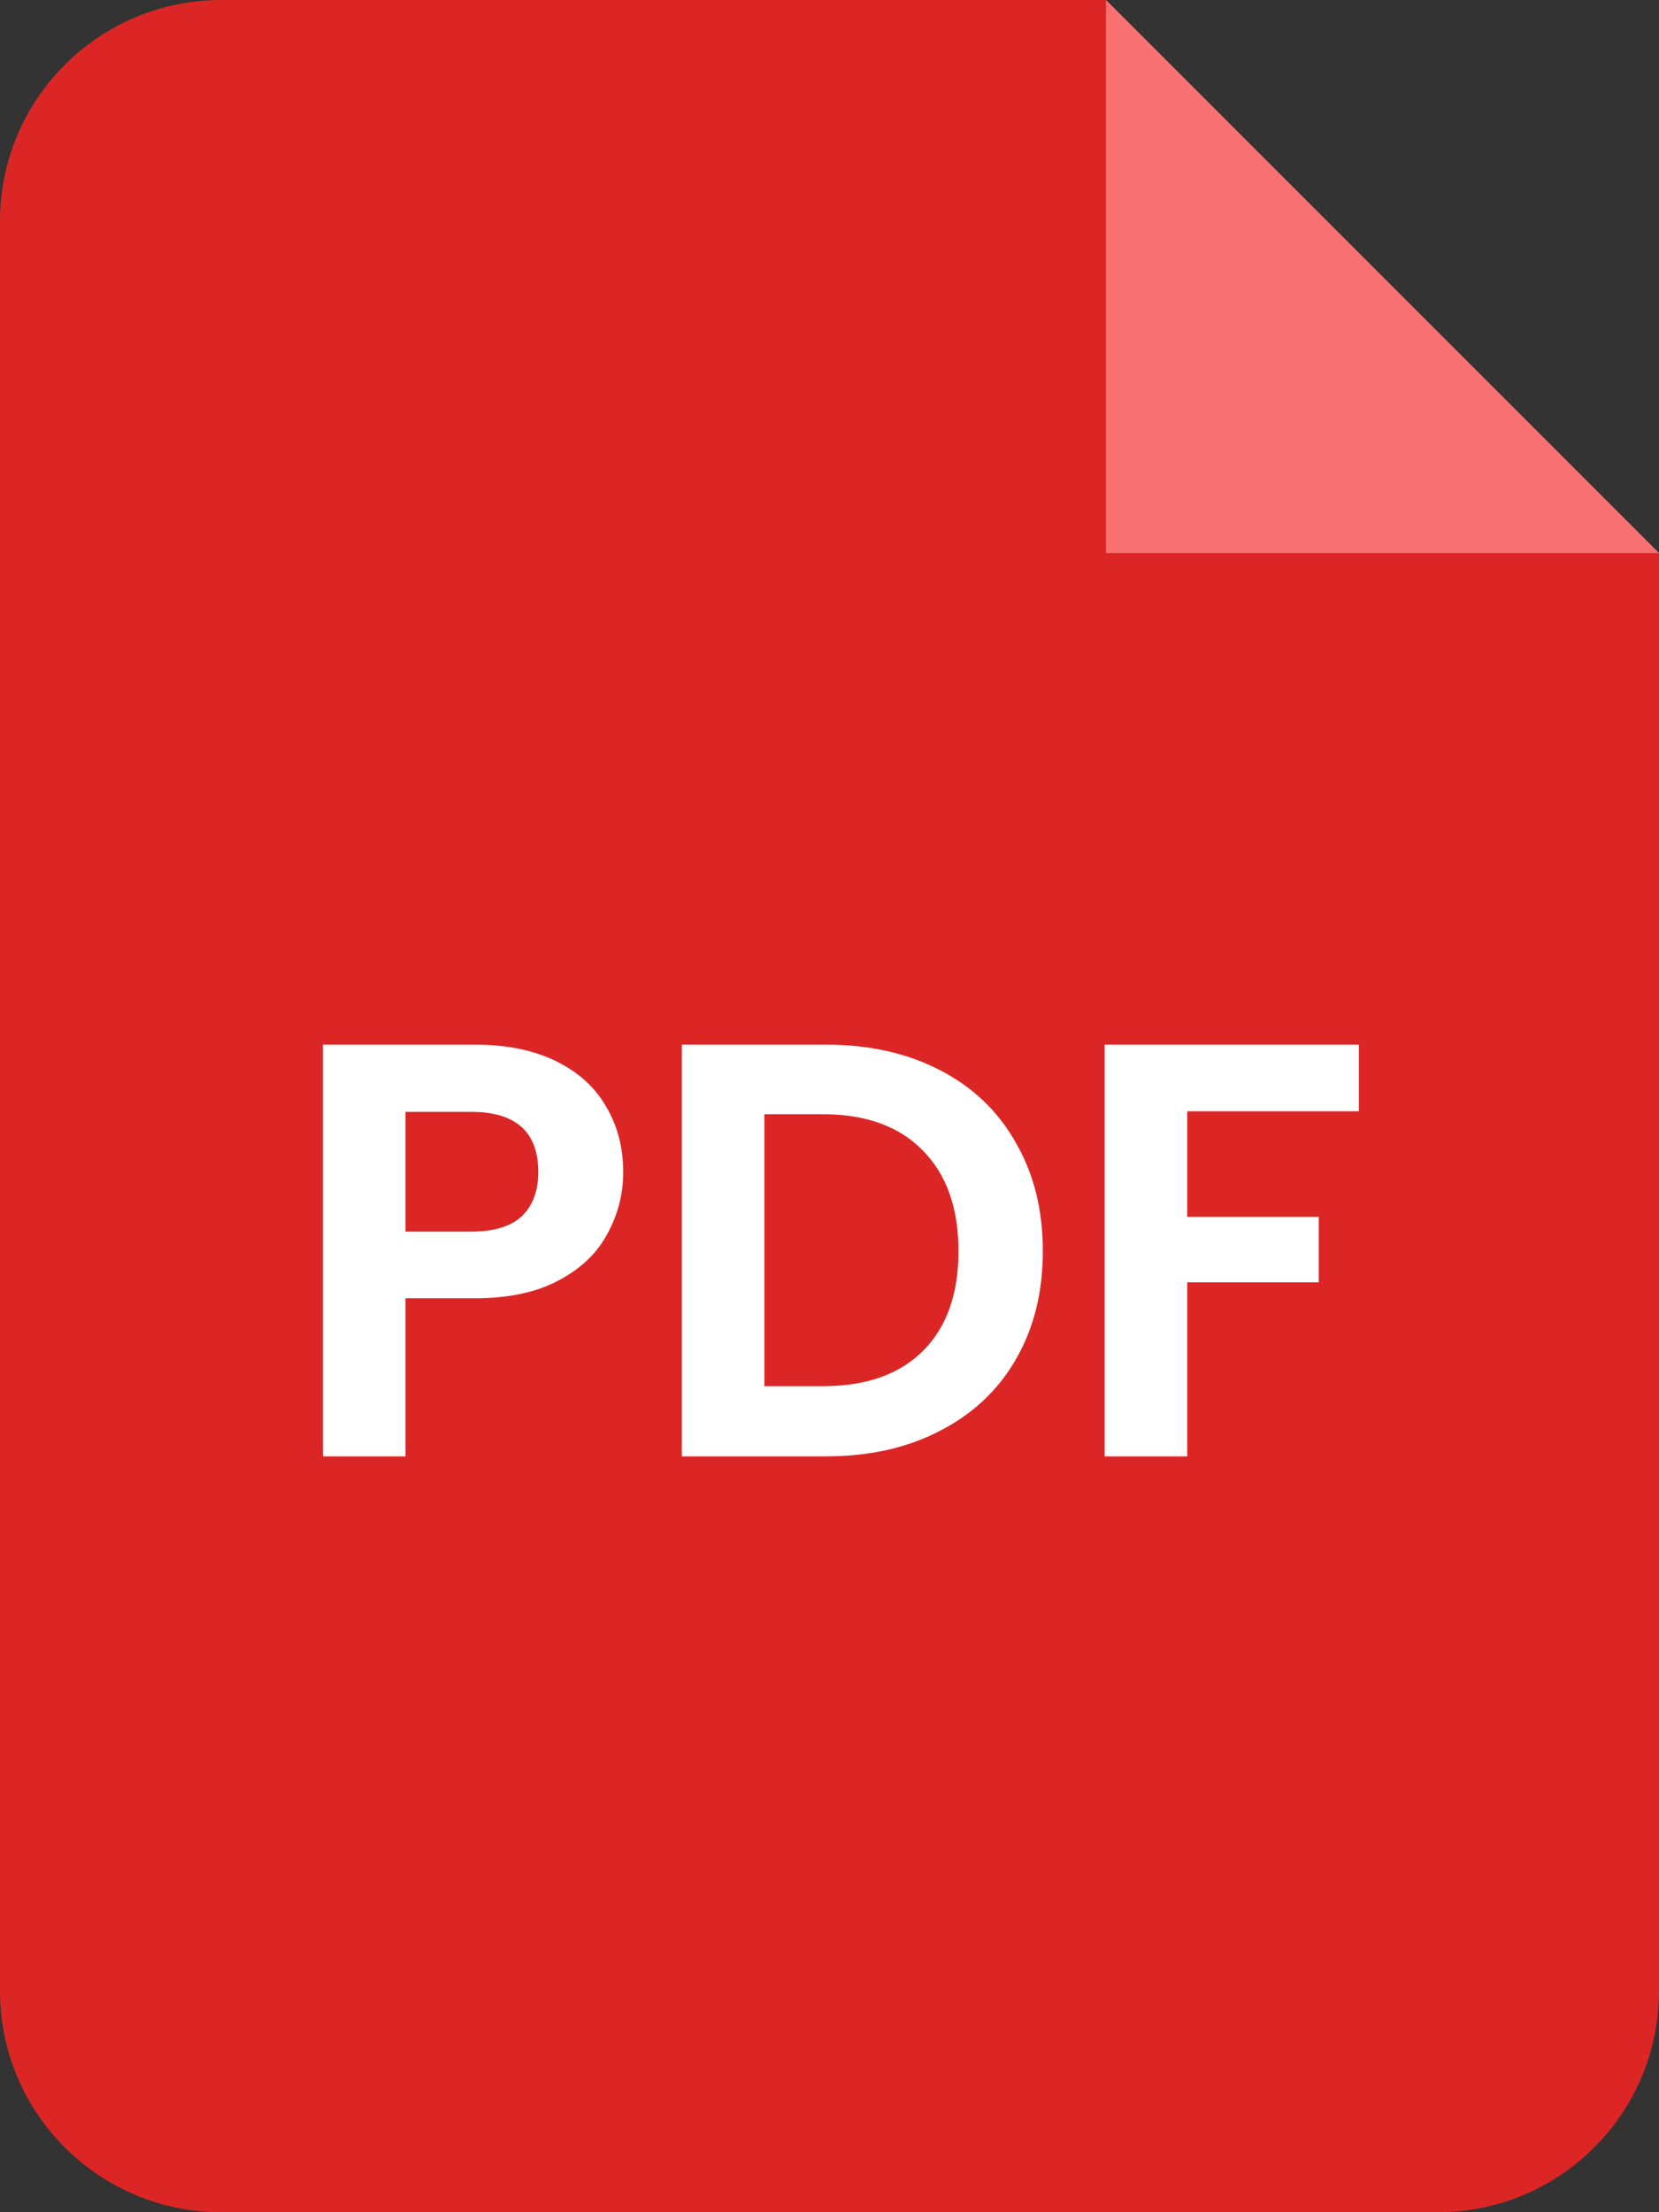 <svg width="90" height="120" viewBox="0 0 90 120" fill="none" xmlns="http://www.w3.org/2000/svg">
<rect x="0" y="0" width="90" height="120" fill="#333333" stroke="none"/>
<path d="M0 12C0 5.373 5.373 0 12 0H60L90 30V108C90 114.627 84.627 120 78 120H12C5.373 120 0 114.627 0 108V12Z" fill="#DC2626"/>
<path d="M33.809 63.576C33.809 64.771 33.52 65.891 32.944 66.936C32.39 67.981 31.505 68.824 30.288 69.464C29.094 70.104 27.579 70.424 25.744 70.424H22V79H17.52V56.664H25.744C27.473 56.664 28.945 56.963 30.16 57.56C31.377 58.157 32.283 58.979 32.88 60.024C33.499 61.069 33.809 62.253 33.809 63.576ZM25.552 66.808C26.79 66.808 27.707 66.531 28.305 65.976C28.902 65.4 29.201 64.6 29.201 63.576C29.201 61.4 27.985 60.312 25.552 60.312H22V66.808H25.552ZM44.797 56.664C47.144 56.664 49.203 57.123 50.973 58.04C52.765 58.957 54.141 60.269 55.101 61.976C56.083 63.661 56.573 65.624 56.573 67.864C56.573 70.104 56.083 72.067 55.101 73.752C54.141 75.416 52.765 76.707 50.973 77.624C49.203 78.541 47.144 79 44.797 79H36.989V56.664H44.797ZM44.637 75.192C46.984 75.192 48.797 74.552 50.077 73.272C51.357 71.992 51.997 70.189 51.997 67.864C51.997 65.539 51.357 63.725 50.077 62.424C48.797 61.101 46.984 60.44 44.637 60.44H41.469V75.192H44.637ZM73.719 56.664V60.28H64.407V66.008H71.543V69.56H64.407V79H59.927V56.664H73.719Z" fill="white"/>
<path d="M60 0L90 30H60V0Z" fill="#F87171"/>
</svg>
